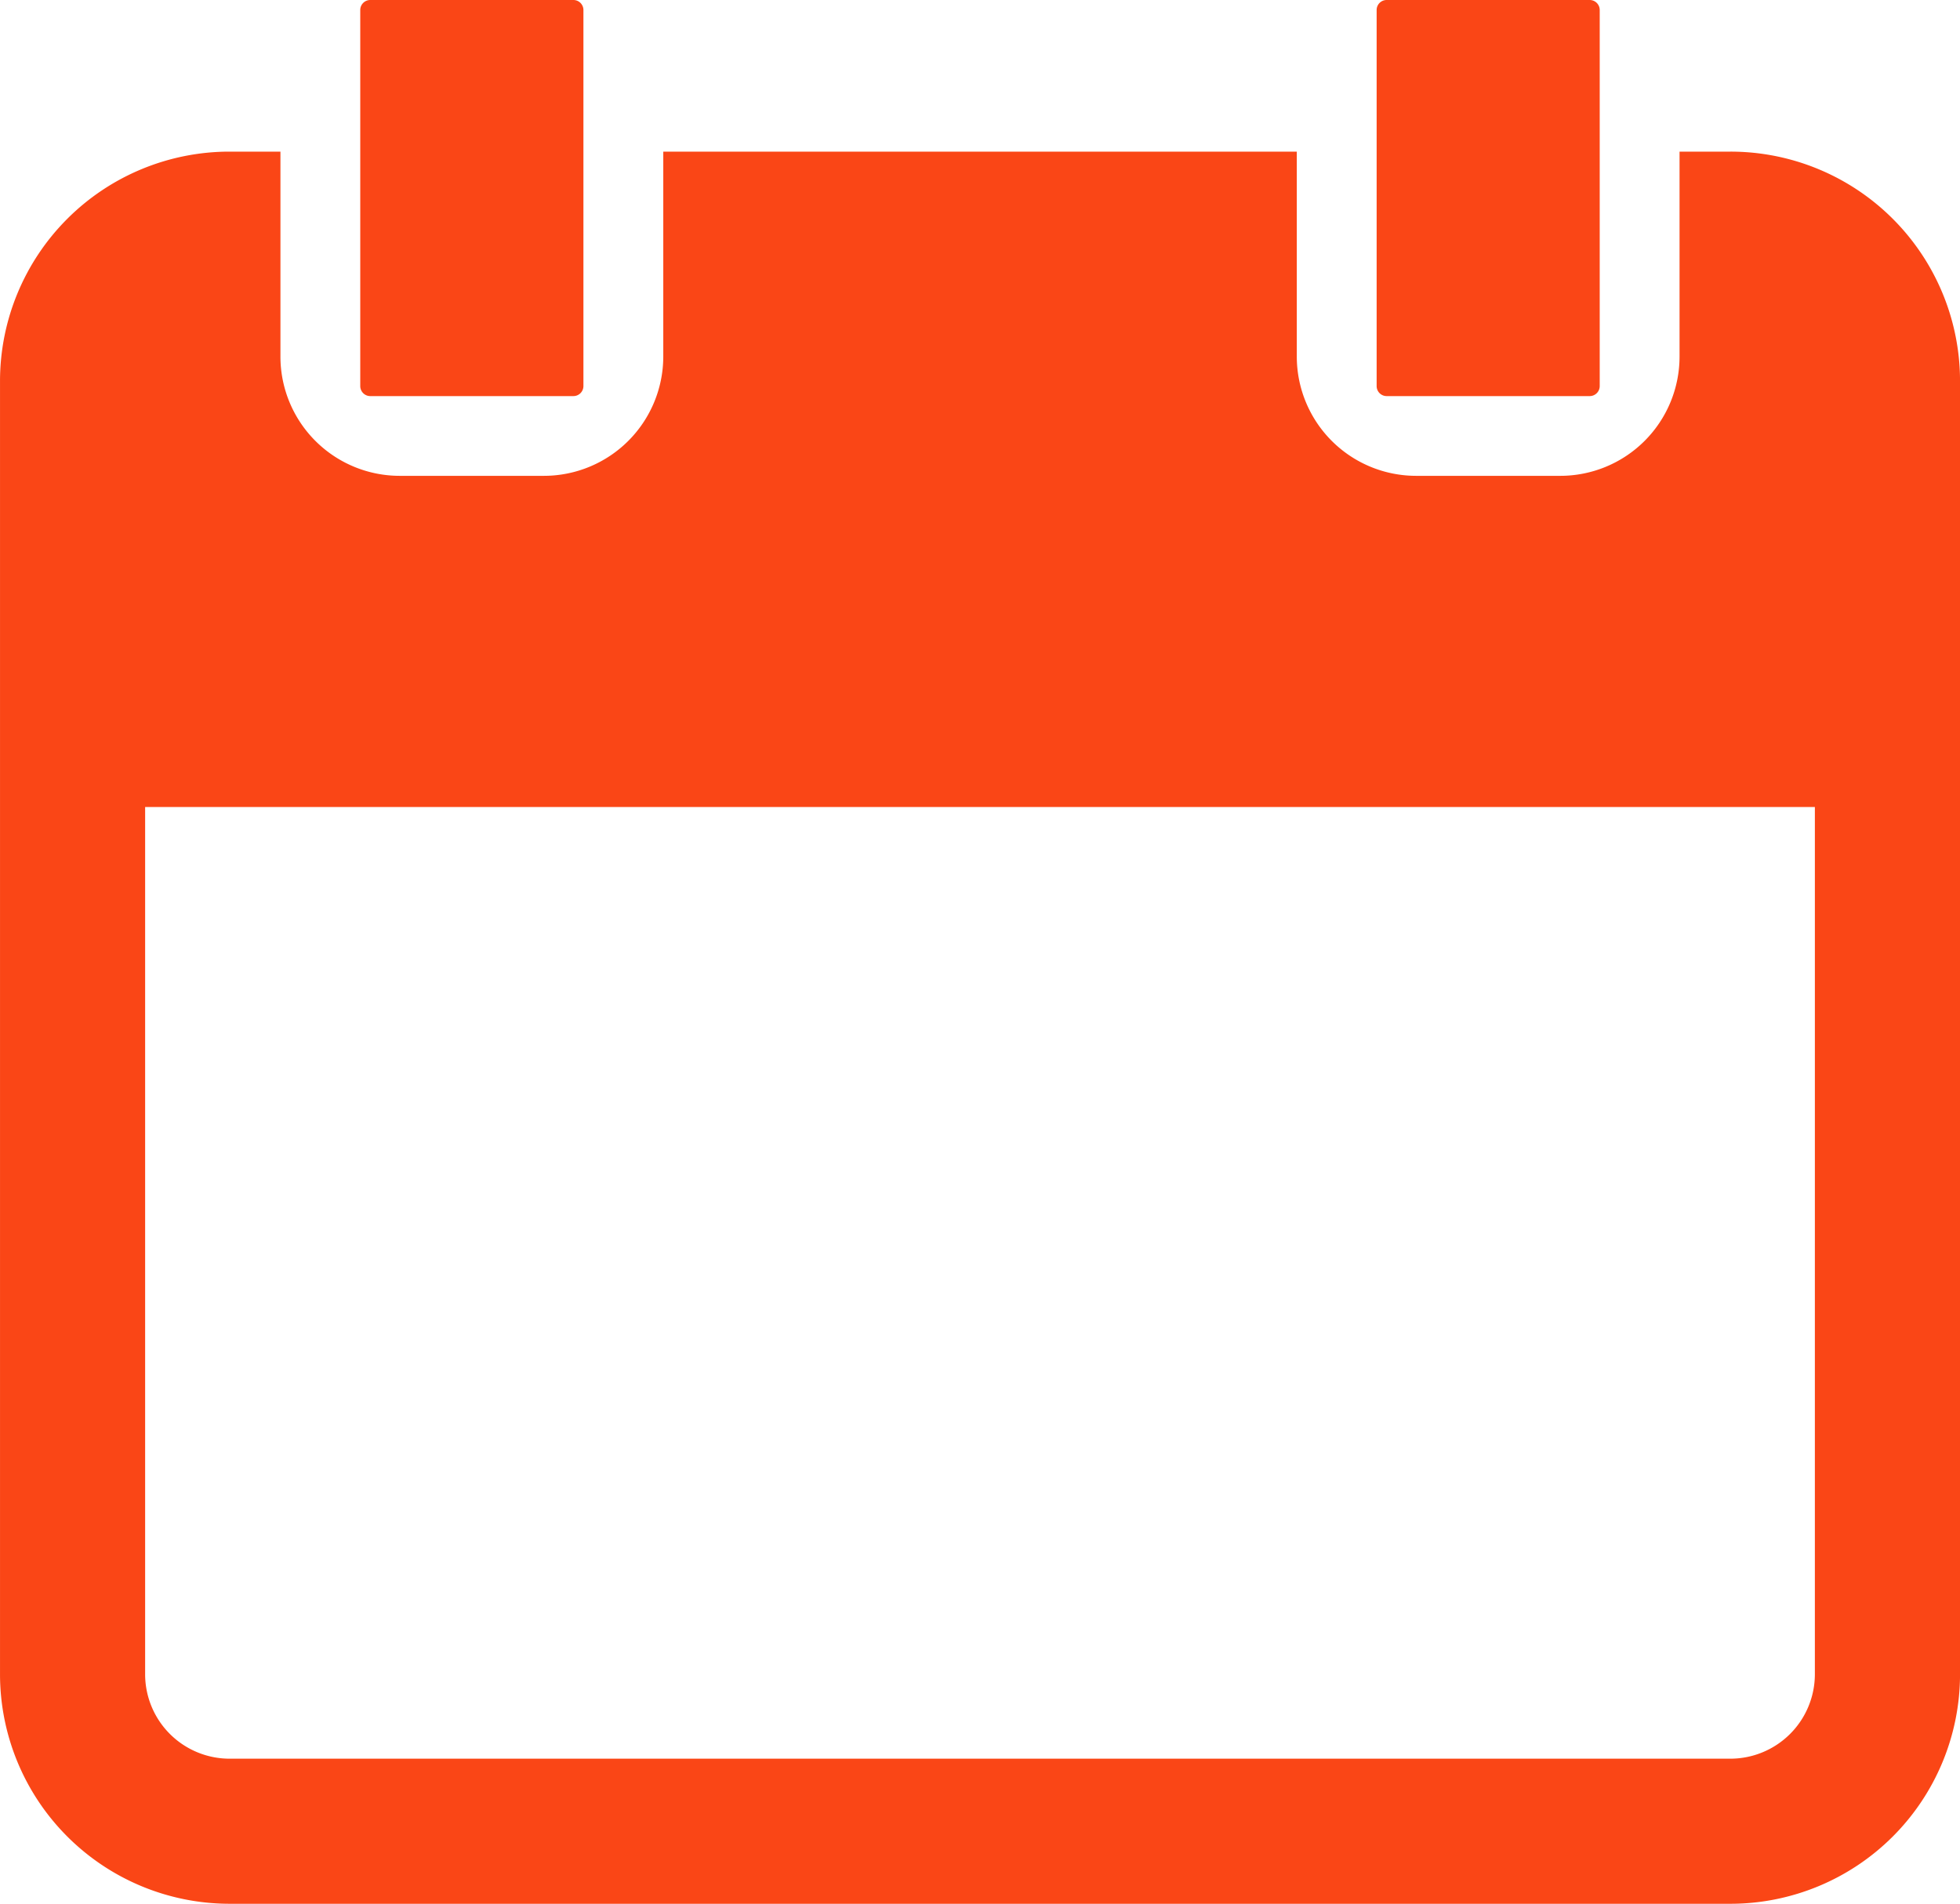 <svg xmlns="http://www.w3.org/2000/svg" width="134.427" height="130.598" viewBox="0 0 134.427 130.598">
  <g id="Raggruppa_3707" data-name="Raggruppa 3707" transform="translate(-626.993 -139.337)">
    <path id="Rettangolo_2582" data-name="Rettangolo 2582" d="M.687,0H14.618a.688.688,0,0,1,.688.688V26.483a.688.688,0,0,1-.687.688H.688A.688.688,0,0,1,0,26.483V.687A.687.687,0,0,1,.687,0Z" transform="translate(651.701 139.337)" fill="#fa4616"/>
    <path id="Rettangolo_2583" data-name="Rettangolo 2583" d="M.687,0H14.614A.688.688,0,0,1,15.3.688V26.483a.688.688,0,0,1-.687.688H.688A.688.688,0,0,1,0,26.483V.687A.687.687,0,0,1,.687,0Z" transform="translate(721.41 139.337)" fill="#fa4616"/>
    <path id="Tracciato_205" data-name="Tracciato 205" d="M745.675,141.981h-3.49V156.05A8.182,8.182,0,0,1,734,164.221h-9.887a8.186,8.186,0,0,1-8.179-8.171V141.981H672.484V156.05a8.19,8.19,0,0,1-8.183,8.171h-9.895a8.183,8.183,0,0,1-8.179-8.171V141.981h-3.5a15.745,15.745,0,0,0-15.733,15.741v88.7a15.753,15.753,0,0,0,15.733,15.752h102.95a15.75,15.75,0,0,0,15.745-15.752v-88.7A15.742,15.742,0,0,0,745.675,141.981Zm5.791,104.445a5.8,5.8,0,0,1-5.791,5.795H642.726a5.794,5.794,0,0,1-5.779-5.795V186.937h114.52Z" transform="translate(0 7.757)" fill="#fa4616"/>
  </g>
</svg>
